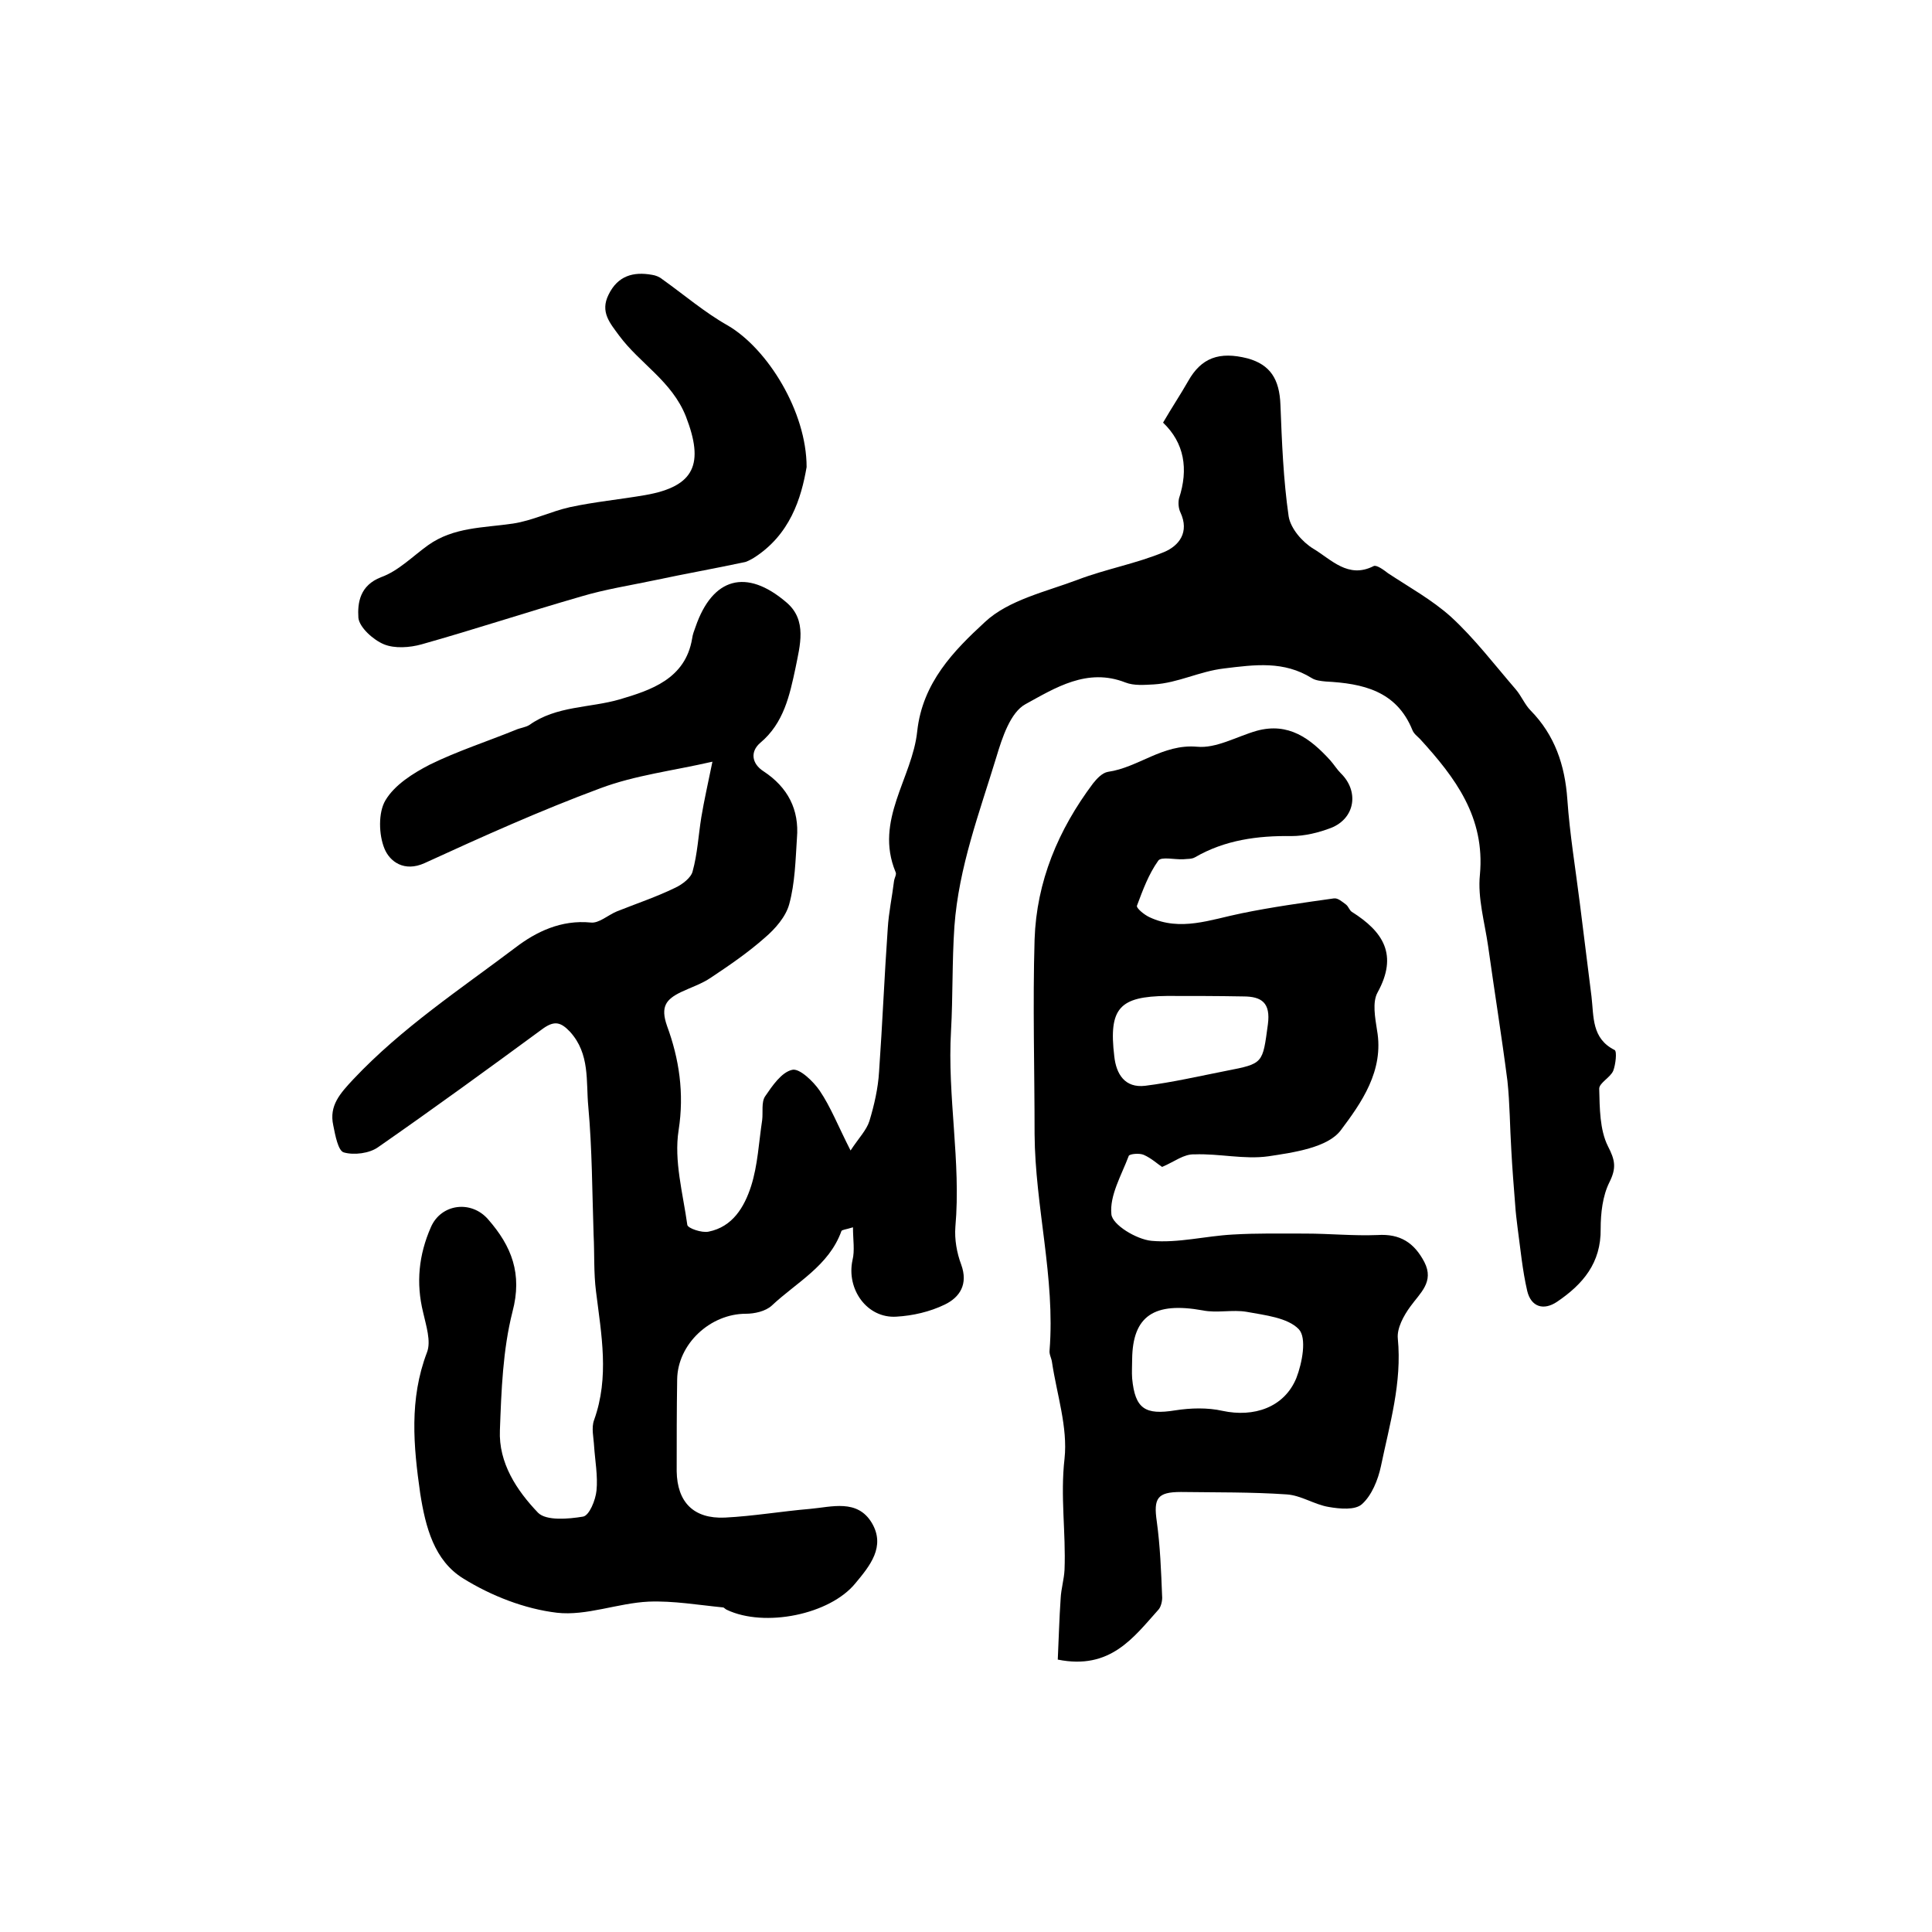 <?xml version="1.0" encoding="utf-8"?>
<!-- Generator: Adobe Illustrator 22.0.0, SVG Export Plug-In . SVG Version: 6.00 Build 0)  -->
<svg version="1.1" id="图层_1" xmlns="http://www.w3.org/2000/svg" xmlns:xlink="http://www.w3.org/1999/xlink" x="0px" y="0px"
	 viewBox="0 0 400 400" style="enable-background:new 0 0 400 400;" xml:space="preserve">
<style type="text/css">
	.st0{fill:#FFFFFF;}
</style>
<g>
	
	<path d="M147.5,157.7c-8.3,1.9-16,2.8-23.2,5.5c-12.4,4.6-24.4,10-36.4,15.5c-4.2,1.9-7.2-0.3-8.3-3c-1.2-2.9-1.3-7.5,0.2-10
		c1.9-3.2,5.7-5.6,9.2-7.4c5.7-2.8,11.9-4.8,17.8-7.2c0.9-0.4,2-0.5,2.8-1c5.6-4,12.5-3.5,18.7-5.3c6.4-1.9,13.6-4.2,15-12.6
		c0.1-0.8,0.4-1.6,0.7-2.4c3.5-10.2,10.5-12.2,18.8-5.1c4.4,3.7,2.8,9,1.9,13.6c-1.2,5.6-2.4,11.4-7.3,15.5
		c-2.1,1.8-1.8,4.3,0.7,5.9c5,3.3,7.4,7.9,6.9,13.8c-0.3,4.6-0.4,9.3-1.6,13.7c-0.7,2.6-2.9,5.1-5,6.9c-3.5,3.1-7.3,5.7-11.2,8.3
		c-1.9,1.3-4.1,2-6.2,3c-3.1,1.5-4.3,3-2.9,7c2.5,6.8,3.6,13.9,2.4,21.6c-1,6.3,0.9,13.1,1.8,19.6c0.1,0.7,3,1.7,4.4,1.4
		c5-1,7.4-5.1,8.8-9.4c1.4-4.4,1.6-9.1,2.3-13.7c0.2-1.6-0.2-3.7,0.6-4.9c1.5-2.2,3.4-5,5.6-5.5c1.5-0.4,4.4,2.4,5.7,4.3
		c2.3,3.4,3.8,7.3,6.4,12.4c1.7-2.6,3.3-4.2,3.9-6.1c1-3.3,1.8-6.8,2-10.2c0.7-9.9,1.1-19.8,1.8-29.7c0.2-3.3,0.9-6.5,1.3-9.8
		c0.1-0.7,0.6-1.4,0.3-1.9c-4.4-10.7,3.5-19.4,4.5-29.1c1.1-10.1,7.6-16.7,14-22.6c4.9-4.6,12.7-6.3,19.3-8.8
		c5.8-2.2,12-3.3,17.8-5.7c3.1-1.3,5.3-4.1,3.4-8.2c-0.4-0.8-0.5-2-0.3-2.9c2-6.1,1.1-11.5-3.3-15.7c1.8-3.1,3.6-5.8,5.2-8.6
		c2.7-4.8,6.4-6.2,12.3-4.7c4.7,1.3,6.6,4.3,6.8,9.6c0.3,7.7,0.6,15.5,1.7,23.1c0.4,2.5,2.8,5.3,5.1,6.7c3.7,2.2,7.2,6.3,12.5,3.6
		c0.6-0.3,2.1,0.8,3,1.5c4.4,2.9,9.1,5.5,13,9c4.9,4.5,9,9.9,13.4,15c1.2,1.4,1.9,3.2,3.1,4.4c5,5.1,7.1,11.3,7.6,18.4
		c0.5,7.2,1.7,14.4,2.6,21.6c0.8,6.4,1.6,12.8,2.4,19.2c0.5,4.2,0,8.7,4.8,11.1c0.5,0.3,0.2,3-0.3,4.3c-0.6,1.4-2.9,2.5-2.9,3.7
		c0.1,4,0.1,8.5,1.8,11.9c1.5,2.9,1.8,4.5,0.3,7.5c-1.4,2.8-1.8,6.4-1.8,9.6c0.1,7.1-3.7,11.5-9,15.1c-2.8,1.9-5.4,1.1-6.2-2.2
		c-1-4.3-1.4-8.7-2-13.1c-0.2-1.6-0.4-3.2-0.5-4.8c-0.3-3.8-0.6-7.5-0.8-11.3c-0.3-4.8-0.3-9.6-0.8-14.3c-1.2-9.3-2.7-18.6-4-27.9
		c-0.7-4.9-2.2-10-1.7-14.8c1.1-11.9-5.1-20.1-12.4-28.1c-0.6-0.6-1.3-1.1-1.6-1.9c-3.3-8.1-10.3-9.6-17.9-10
		c-1-0.1-2.1-0.2-2.9-0.7c-5.8-3.6-11.7-2.8-18.2-2c-5.1,0.6-9.5,3-14.5,3.3c-2,0.1-4.1,0.3-5.9-0.4c-7.9-3.1-14.5,1.1-20.7,4.5
		c-3.1,1.7-4.8,6.9-6,10.9c-3.5,11.5-7.8,22.8-8.7,35.1c-0.5,7.3-0.3,14.5-0.7,21.6c-0.8,13.6,2.1,27.1,0.9,40.6
		c-0.2,2.6,0.3,5.4,1.2,7.8c1.5,4.1-0.3,6.8-3.4,8.3c-3.1,1.5-6.6,2.3-10,2.5c-6.1,0.4-10.4-5.7-9.1-11.7c0.5-2,0.1-4.2,0.1-6.8
		c-1.6,0.5-2.3,0.5-2.4,0.8c-2.6,7.2-9.3,10.6-14.4,15.4c-1.3,1.2-3.6,1.7-5.4,1.7c-7.3,0-14.1,6.2-14.2,13.6
		c-0.1,6.3-0.1,12.7-0.1,19c0.1,6.4,3.5,9.9,10,9.6c5.9-0.3,11.7-1.3,17.6-1.8c4.5-0.4,9.8-2.1,12.8,2.9c2.9,4.9-0.4,8.9-3.4,12.5
		c-5.3,6.5-18.8,9.2-26.6,5.5c-0.3-0.1-0.6-0.5-0.8-0.5c-5.1-0.5-10.3-1.4-15.4-1.2c-6.4,0.3-12.9,3-19,2.3
		c-6.7-0.8-13.6-3.5-19.4-7.1c-6-3.7-7.8-10.6-8.9-17.6c-1.4-9.8-2.3-19.5,1.4-29.2c0.9-2.3-0.2-5.6-0.8-8.3
		c-1.5-6.1-0.9-11.9,1.6-17.6c2.1-4.9,8.4-5.7,11.9-1.6c4.8,5.5,7.1,11.2,5,19.1c-2,7.9-2.3,16.3-2.6,24.5
		c-0.3,6.8,3.5,12.5,7.9,17.1c1.7,1.7,6.3,1.3,9.3,0.8c1.3-0.2,2.6-3.4,2.8-5.4c0.3-3-0.3-6.2-0.5-9.2c-0.1-1.8-0.6-3.8,0-5.4
		c3.2-8.9,1.5-17.7,0.4-26.6c-0.5-3.9-0.3-7.8-0.5-11.7c-0.3-8.9-0.3-17.8-1.1-26.6c-0.5-5.2,0.4-10.9-3.8-15.5
		c-1.9-2-3.2-2.3-5.5-0.7c-11.3,8.3-22.7,16.6-34.2,24.6c-1.8,1.3-5,1.7-7.1,1.1c-1.2-0.3-1.8-3.6-2.2-5.6c-0.9-4.1,1.4-6.6,4.2-9.6
		c10-10.6,22.1-18.6,33.5-27.2c4.3-3.3,9.5-5.8,15.6-5.2c1.7,0.2,3.5-1.5,5.4-2.3c4-1.6,8.2-3,12.1-4.9c1.5-0.7,3.3-2.1,3.6-3.4
		c1-3.6,1.2-7.5,1.8-11.2C145.8,165.6,146.5,162.6,147.5,157.7z"/>
	<path d="M240.6,241.6c-0.8-0.5-2.2-1.8-3.8-2.5c-0.9-0.4-2.9-0.2-3.1,0.2c-1.5,4-4,8.2-3.6,12.1c0.2,2.2,5.2,5.2,8.3,5.5
		c5.5,0.5,11.2-1,16.8-1.3c5-0.3,10-0.2,15.1-0.2c5,0,9.9,0.5,14.9,0.3c4.7-0.3,7.6,1.6,9.7,5.6c2.1,4.1-0.9,6.4-2.9,9.2
		c-1.4,1.9-2.8,4.5-2.6,6.6c0.9,9.2-1.7,17.8-3.5,26.5c-0.6,2.8-1.9,6-3.9,7.8c-1.4,1.3-4.6,1-6.9,0.6c-3-0.5-5.7-2.4-8.7-2.6
		c-7.3-0.5-14.6-0.4-21.9-0.5c-4.9,0-5.7,1.3-5,6.1c0.7,5.1,0.9,10.3,1.1,15.4c0.1,0.9-0.2,2.2-0.7,2.8c-5.2,5.8-10,12.6-20.9,10.4
		c0.2-4.1,0.3-8.4,0.6-12.7c0.1-2,0.7-3.9,0.8-5.9c0.3-7.7-0.9-15.2,0-23c0.7-6.5-1.6-13.3-2.6-20c-0.1-0.8-0.6-1.6-0.5-2.4
		c1.2-15.1-3-29.8-3.1-44.8c0-13.4-0.4-26.9,0-40.3c0.4-12,4.9-22.7,12.1-32.3c0.8-1,1.9-2.2,3.1-2.4c6.3-0.9,11.3-5.8,18.4-5.2
		c4,0.4,8.2-2.1,12.4-3.3c6.6-1.8,11.1,1.6,15.2,6.1c0.8,0.9,1.4,1.9,2.2,2.7c3.8,3.7,3,9.3-2,11.3c-2.6,1-5.5,1.7-8.2,1.7
		c-7-0.1-13.8,0.8-20,4.4c-0.7,0.4-1.6,0.3-2.4,0.4c-1.8,0.1-4.6-0.6-5.2,0.3c-2,2.8-3.2,6.1-4.4,9.3c-0.2,0.5,1.5,1.9,2.6,2.4
		c6.4,3,12.6,0.5,19-0.8c6.3-1.3,12.8-2.2,19.2-3.1c0.8-0.1,1.7,0.7,2.5,1.3c0.5,0.4,0.7,1.2,1.2,1.5c6.5,4.1,9.6,8.9,5.3,16.7
		c-1.1,2-0.5,5.2-0.1,7.8c1.5,8.4-3.3,15.1-7.5,20.7c-2.7,3.6-9.7,4.6-15,5.4c-5,0.7-10.2-0.6-15.3-0.4
		C245.1,238.9,243.2,240.5,240.6,241.6z M234.4,281.4c0,1.3-0.1,2.7,0,4c0.6,6.3,2.7,7.6,8.9,6.6c3.2-0.5,6.7-0.6,9.8,0.1
		c6.5,1.4,12.8-0.7,15.3-6.8c1.2-3.1,2.2-8.3,0.5-10.1c-2.3-2.4-7-2.9-10.8-3.6c-2.9-0.5-6.2,0.3-9.1-0.3
		C239,269.5,234.5,272.4,234.4,281.4z M241.6,206.2c-9.8,0.1-12.1,2.5-10.9,12.5c0.4,3.7,2.2,6.6,6.4,6.1c5.6-0.7,11.2-2,16.8-3.1
		c7.7-1.5,7.5-1.5,8.6-9.6c0.6-4.5-1.3-5.8-5.1-5.8C252.1,206.2,246.9,206.2,241.6,206.2z"/>
	<path d="M167,96.7c-1.1,6.4-3.4,14.1-11.1,18.9c-0.6,0.3-1.2,0.7-1.8,0.8c-6.1,1.3-12.3,2.4-18.4,3.7c-5.2,1.1-10.4,1.9-15.4,3.4
		c-11.1,3.2-22,6.8-33,9.9c-2.5,0.7-5.6,0.9-7.8,0c-2.2-0.9-5.1-3.5-5.3-5.5c-0.2-3.1,0.3-6.7,4.7-8.4c3.6-1.3,6.5-4.3,9.7-6.6
		c5.3-3.8,11.5-3.6,17.6-4.5c4-0.6,7.8-2.5,11.8-3.4c5.1-1.1,10.4-1.6,15.6-2.5c10.3-1.8,12.2-6.5,8.4-16.3
		c-2.9-7.3-9.5-10.9-13.8-16.7c-1.9-2.6-4-4.9-2.2-8.5c1.9-3.9,5.1-4.8,9-4.1c0.7,0.1,1.5,0.4,2.1,0.9c4.5,3.2,8.8,6.9,13.6,9.6
		C158.9,72.2,167,85.2,167,96.7z"/>
	
	
</g>
</svg>
